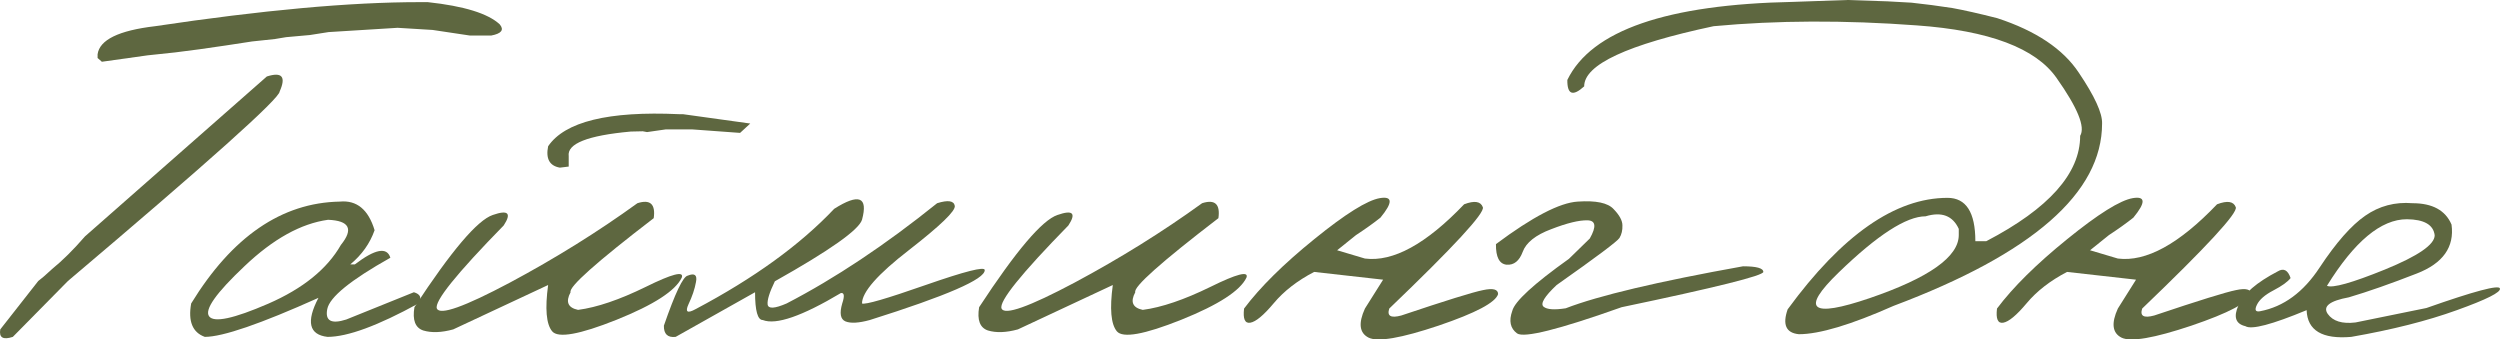 <?xml version="1.0" encoding="UTF-8"?> <svg xmlns="http://www.w3.org/2000/svg" viewBox="0 0 146.098 19.837" fill="none"><path d="M24.5 0.125H25C27.115 0.354 28.516 0.786 29.203 1.422C29.474 1.745 29.307 1.964 28.703 2.078H27.469C26.75 1.974 26.021 1.865 25.281 1.75L23.235 1.625L19.203 1.875L18.11 2.047L16.719 2.172L16.063 2.281L14.735 2.422L13.203 2.656C12.099 2.823 11.11 2.958 10.235 3.063L8.625 3.234L5.953 3.609L5.703 3.391V3.172C5.818 2.328 6.938 1.781 9.063 1.531C15.323 0.594 20.469 0.125 24.5 0.125ZM15.594 4.469C16.479 4.188 16.729 4.479 16.344 5.344C16.344 5.75 12.219 9.443 3.969 16.422L0.75 19.687C0.177 19.875 -0.067 19.729 0.016 19.25L2.235 16.422L2.563 16.156L3.047 15.719C3.651 15.229 4.292 14.594 4.969 13.812L15.594 4.469Z" fill="#5E6740"></path><path d="M19.86 11.781C20.849 11.687 21.526 12.245 21.891 13.453C21.62 14.224 21.146 14.891 20.469 15.453H20.735C21.922 14.547 22.615 14.417 22.813 15.062C20.49 16.365 19.261 17.365 19.125 18.062C18.99 18.75 19.36 18.953 20.235 18.672L24.188 17.078C24.573 17.193 24.662 17.411 24.453 17.734C22.078 19.036 20.308 19.687 19.141 19.687C18.058 19.563 17.88 18.802 18.61 17.406C15.224 18.927 13.011 19.687 11.969 19.687C11.25 19.427 10.985 18.776 11.172 17.734C13.568 13.828 16.464 11.844 19.86 11.781ZM14.297 15.547C12.63 17.12 11.938 18.099 12.219 18.484C12.5 18.87 13.651 18.625 15.672 17.75C17.703 16.865 19.12 15.719 19.922 14.313C20.672 13.385 20.422 12.896 19.172 12.844C17.589 13.063 15.964 13.964 14.297 15.547Z" fill="#5E6740"></path><path d="M39.672 6.672H39.906L43.844 7.219L43.25 7.766L40.453 7.562H38.906L37.813 7.719L37.563 7.672L36.86 7.688C34.339 7.917 33.13 8.396 33.235 9.125V9.734L32.719 9.797C32.115 9.693 31.886 9.276 32.032 8.547C33.011 7.109 35.557 6.484 39.672 6.672ZM37.25 11.875C38 11.635 38.318 11.927 38.203 12.75C34.849 15.323 33.229 16.766 33.344 17.078C33.042 17.641 33.188 17.984 33.782 18.109C34.886 17.964 36.203 17.516 37.735 16.766C39.276 16.005 39.979 15.823 39.844 16.219C39.479 16.99 38.209 17.813 36.031 18.687C33.865 19.552 32.61 19.776 32.266 19.359C31.922 18.943 31.844 18.042 32.032 16.656L26.485 19.25C25.797 19.438 25.214 19.458 24.735 19.313C24.266 19.156 24.094 18.703 24.219 17.953C26.375 14.661 27.901 12.865 28.797 12.563C29.693 12.25 29.907 12.453 29.438 13.172C26.667 16.005 25.365 17.625 25.531 18.031C25.709 18.437 27.13 17.932 29.797 16.516C32.464 15.089 34.948 13.542 37.25 11.875Z" fill="#5E6740"></path><path d="M54.766 11.875C55.401 11.677 55.745 11.729 55.797 12.031C55.849 12.323 54.959 13.182 53.125 14.609C51.292 16.026 50.375 17.068 50.375 17.734C50.563 17.818 51.802 17.458 54.094 16.656C56.396 15.854 57.547 15.562 57.547 15.781C57.568 16.312 55.328 17.286 50.828 18.703C50.182 18.88 49.709 18.906 49.406 18.781C49.115 18.656 49.052 18.307 49.219 17.734C49.365 17.297 49.339 17.094 49.141 17.125C46.87 18.479 45.349 19.005 44.578 18.703C44.276 18.703 44.125 18.161 44.125 17.078L39.485 19.687C39.016 19.74 38.787 19.521 38.797 19.031C39.453 17.135 39.917 16.161 40.188 16.109C40.594 15.943 40.756 16.068 40.672 16.484C40.599 16.891 40.453 17.323 40.235 17.781C40.026 18.24 40.167 18.333 40.657 18.062C44.063 16.26 46.761 14.307 48.75 12.203C50.198 11.286 50.74 11.5 50.375 12.844C50.188 13.437 48.49 14.635 45.282 16.438C44.969 17.083 44.828 17.536 44.86 17.797C44.901 18.057 45.271 18.036 45.969 17.734C48.802 16.266 51.735 14.313 54.766 11.875Z" fill="#5E6740"></path><path d="M70.25 11.875C71 11.635 71.318 11.927 71.203 12.75C67.849 15.323 66.229 16.766 66.344 17.078C66.042 17.641 66.188 17.984 66.782 18.109C67.886 17.964 69.203 17.516 70.735 16.766C72.276 16.005 72.979 15.823 72.844 16.219C72.479 16.99 71.208 17.813 69.032 18.687C66.865 19.552 65.61 19.776 65.266 19.359C64.922 18.943 64.844 18.042 65.031 16.656L59.485 19.25C58.797 19.438 58.214 19.458 57.735 19.313C57.266 19.156 57.094 18.703 57.219 17.953C59.375 14.661 60.901 12.865 61.797 12.563C62.693 12.25 62.906 12.453 62.438 13.172C59.667 16.005 58.365 17.625 58.531 18.031C58.709 18.437 60.131 17.932 62.797 16.516C65.464 15.089 67.948 13.542 70.25 11.875Z" fill="#5E6740"></path><path d="M85.563 11.938C86.167 11.708 86.532 11.766 86.656 12.109C86.782 12.443 84.959 14.417 81.188 18.031C81.042 18.469 81.276 18.604 81.891 18.437C84.495 17.563 86.089 17.068 86.672 16.953C87.256 16.828 87.547 16.906 87.547 17.188C87.401 17.677 86.24 18.292 84.063 19.031C81.886 19.76 80.526 19.995 79.985 19.734C79.443 19.464 79.37 18.896 79.766 18.031L80.828 16.344L76.797 15.891C75.818 16.401 75.032 17.01 74.438 17.719C73.844 18.427 73.386 18.807 73.063 18.859C72.75 18.911 72.631 18.635 72.703 18.031C73.641 16.781 75.011 15.427 76.813 13.969C78.625 12.5 79.901 11.703 80.641 11.578C81.391 11.453 81.401 11.833 80.672 12.719C80.266 13.042 79.792 13.38 79.25 13.734L78.141 14.625L79.766 15.109C81.412 15.318 83.344 14.26 85.563 11.938Z" fill="#5E6740"></path><path d="M92.203 11.781C93.266 11.708 93.964 11.854 94.297 12.219C94.641 12.573 94.813 12.891 94.813 13.172C94.823 13.453 94.766 13.698 94.641 13.906C94.516 14.104 93.292 15.021 90.969 16.656C90.261 17.323 90.005 17.745 90.203 17.922C90.401 18.089 90.834 18.12 91.5 18.016C93.417 17.276 96.87 16.458 101.86 15.562C102.651 15.562 103.047 15.672 103.047 15.891C103.047 16.109 100.287 16.797 94.766 17.953C91.099 19.255 89.063 19.766 88.657 19.484C88.261 19.193 88.167 18.755 88.375 18.172C88.511 17.62 89.615 16.604 91.688 15.125L92.907 13.937C93.302 13.24 93.256 12.885 92.766 12.875C92.276 12.865 91.573 13.036 90.656 13.391C89.74 13.734 89.183 14.177 88.985 14.719C88.787 15.25 88.474 15.5 88.047 15.469C87.62 15.427 87.412 15.026 87.422 14.266C89.558 12.672 91.151 11.844 92.203 11.781Z" fill="#5E6740"></path><path d="M110.297 0.078L111.703 0.156L112.891 0.297L114.094 0.469C114.782 0.594 115.656 0.792 116.719 1.062C118.979 1.802 120.568 2.865 121.485 4.25C122.412 5.625 122.865 6.615 122.844 7.219C122.844 11.271 118.781 14.823 110.657 17.875C108.167 18.979 106.323 19.531 105.125 19.531C104.375 19.458 104.156 18.974 104.469 18.078C107.646 13.734 110.761 11.562 113.813 11.562C114.896 11.562 115.438 12.406 115.438 14.094H116.078C119.735 12.187 121.563 10.135 121.563 7.937C121.875 7.427 121.417 6.302 120.188 4.562C118.969 2.812 116.245 1.786 112.016 1.484C107.797 1.172 103.839 1.187 100.141 1.531C95.099 2.604 92.578 3.776 92.578 5.047C91.912 5.651 91.584 5.526 91.594 4.672C93 1.776 97.406 0.255 104.813 0.109L107.938 0L110.297 0.078ZM107.453 15.922C105.203 18.099 105.807 18.599 109.266 17.422C112.735 16.234 114.469 15.005 114.469 13.734V13.375C114.115 12.604 113.469 12.359 112.531 12.641C111.407 12.641 109.714 13.734 107.453 15.922Z" fill="#5E6740"></path><path d="M129.563 11.938C130.167 11.708 130.531 11.766 130.657 12.109C130.781 12.443 128.959 14.417 125.188 18.031C125.042 18.469 125.276 18.604 125.891 18.437C128.495 17.563 130.089 17.068 130.672 16.953C131.255 16.828 131.547 16.906 131.547 17.188C131.401 17.677 130.24 18.292 128.063 19.031C125.886 19.76 124.526 19.995 123.985 19.734C123.443 19.464 123.37 18.896 123.766 18.031L124.828 16.344L120.797 15.891C119.818 16.401 119.031 17.01 118.438 17.719C117.844 18.427 117.386 18.807 117.063 18.859C116.75 18.911 116.63 18.635 116.703 18.031C117.641 16.781 119.011 15.427 120.813 13.969C122.625 12.5 123.901 11.703 124.641 11.578C125.391 11.453 125.401 11.833 124.672 12.719C124.266 13.042 123.792 13.38 123.25 13.734L122.141 14.625L123.766 15.109C125.412 15.318 127.344 14.26 129.563 11.938Z" fill="#5E6740"></path><path d="M140.985 11.875C142.151 11.875 142.912 12.292 143.266 13.125C143.443 14.437 142.766 15.391 141.235 15.984C139.714 16.578 138.391 17.042 137.266 17.375C136.141 17.583 135.729 17.906 136.031 18.344C136.334 18.771 136.875 18.938 137.656 18.844L141.797 18C144.61 17.01 146.042 16.63 146.094 16.859C146.157 17.078 145.318 17.5 143.578 18.125C141.849 18.75 139.792 19.271 137.406 19.687C135.708 19.833 134.839 19.313 134.797 18.125C132.766 18.969 131.573 19.281 131.219 19.062C130.646 18.927 130.511 18.521 130.813 17.844C131.105 17.167 131.87 16.505 133.11 15.859C133.453 15.651 133.703 15.781 133.86 16.25C133.693 16.469 133.36 16.708 132.86 16.969C132.36 17.229 132.037 17.51 131.891 17.813C131.745 18.115 131.808 18.24 132.078 18.188C133.453 17.927 134.615 17.073 135.563 15.625C136.521 14.177 137.406 13.172 138.219 12.609C139.042 12.036 139.964 11.792 140.985 11.875ZM135.985 16.703C136.318 16.849 137.448 16.531 139.375 15.75C141.313 14.958 142.281 14.292 142.281 13.75C142.208 13.135 141.667 12.823 140.657 12.812C139.146 12.812 137.589 14.109 135.985 16.703Z" fill="#5E6740"></path></svg> 